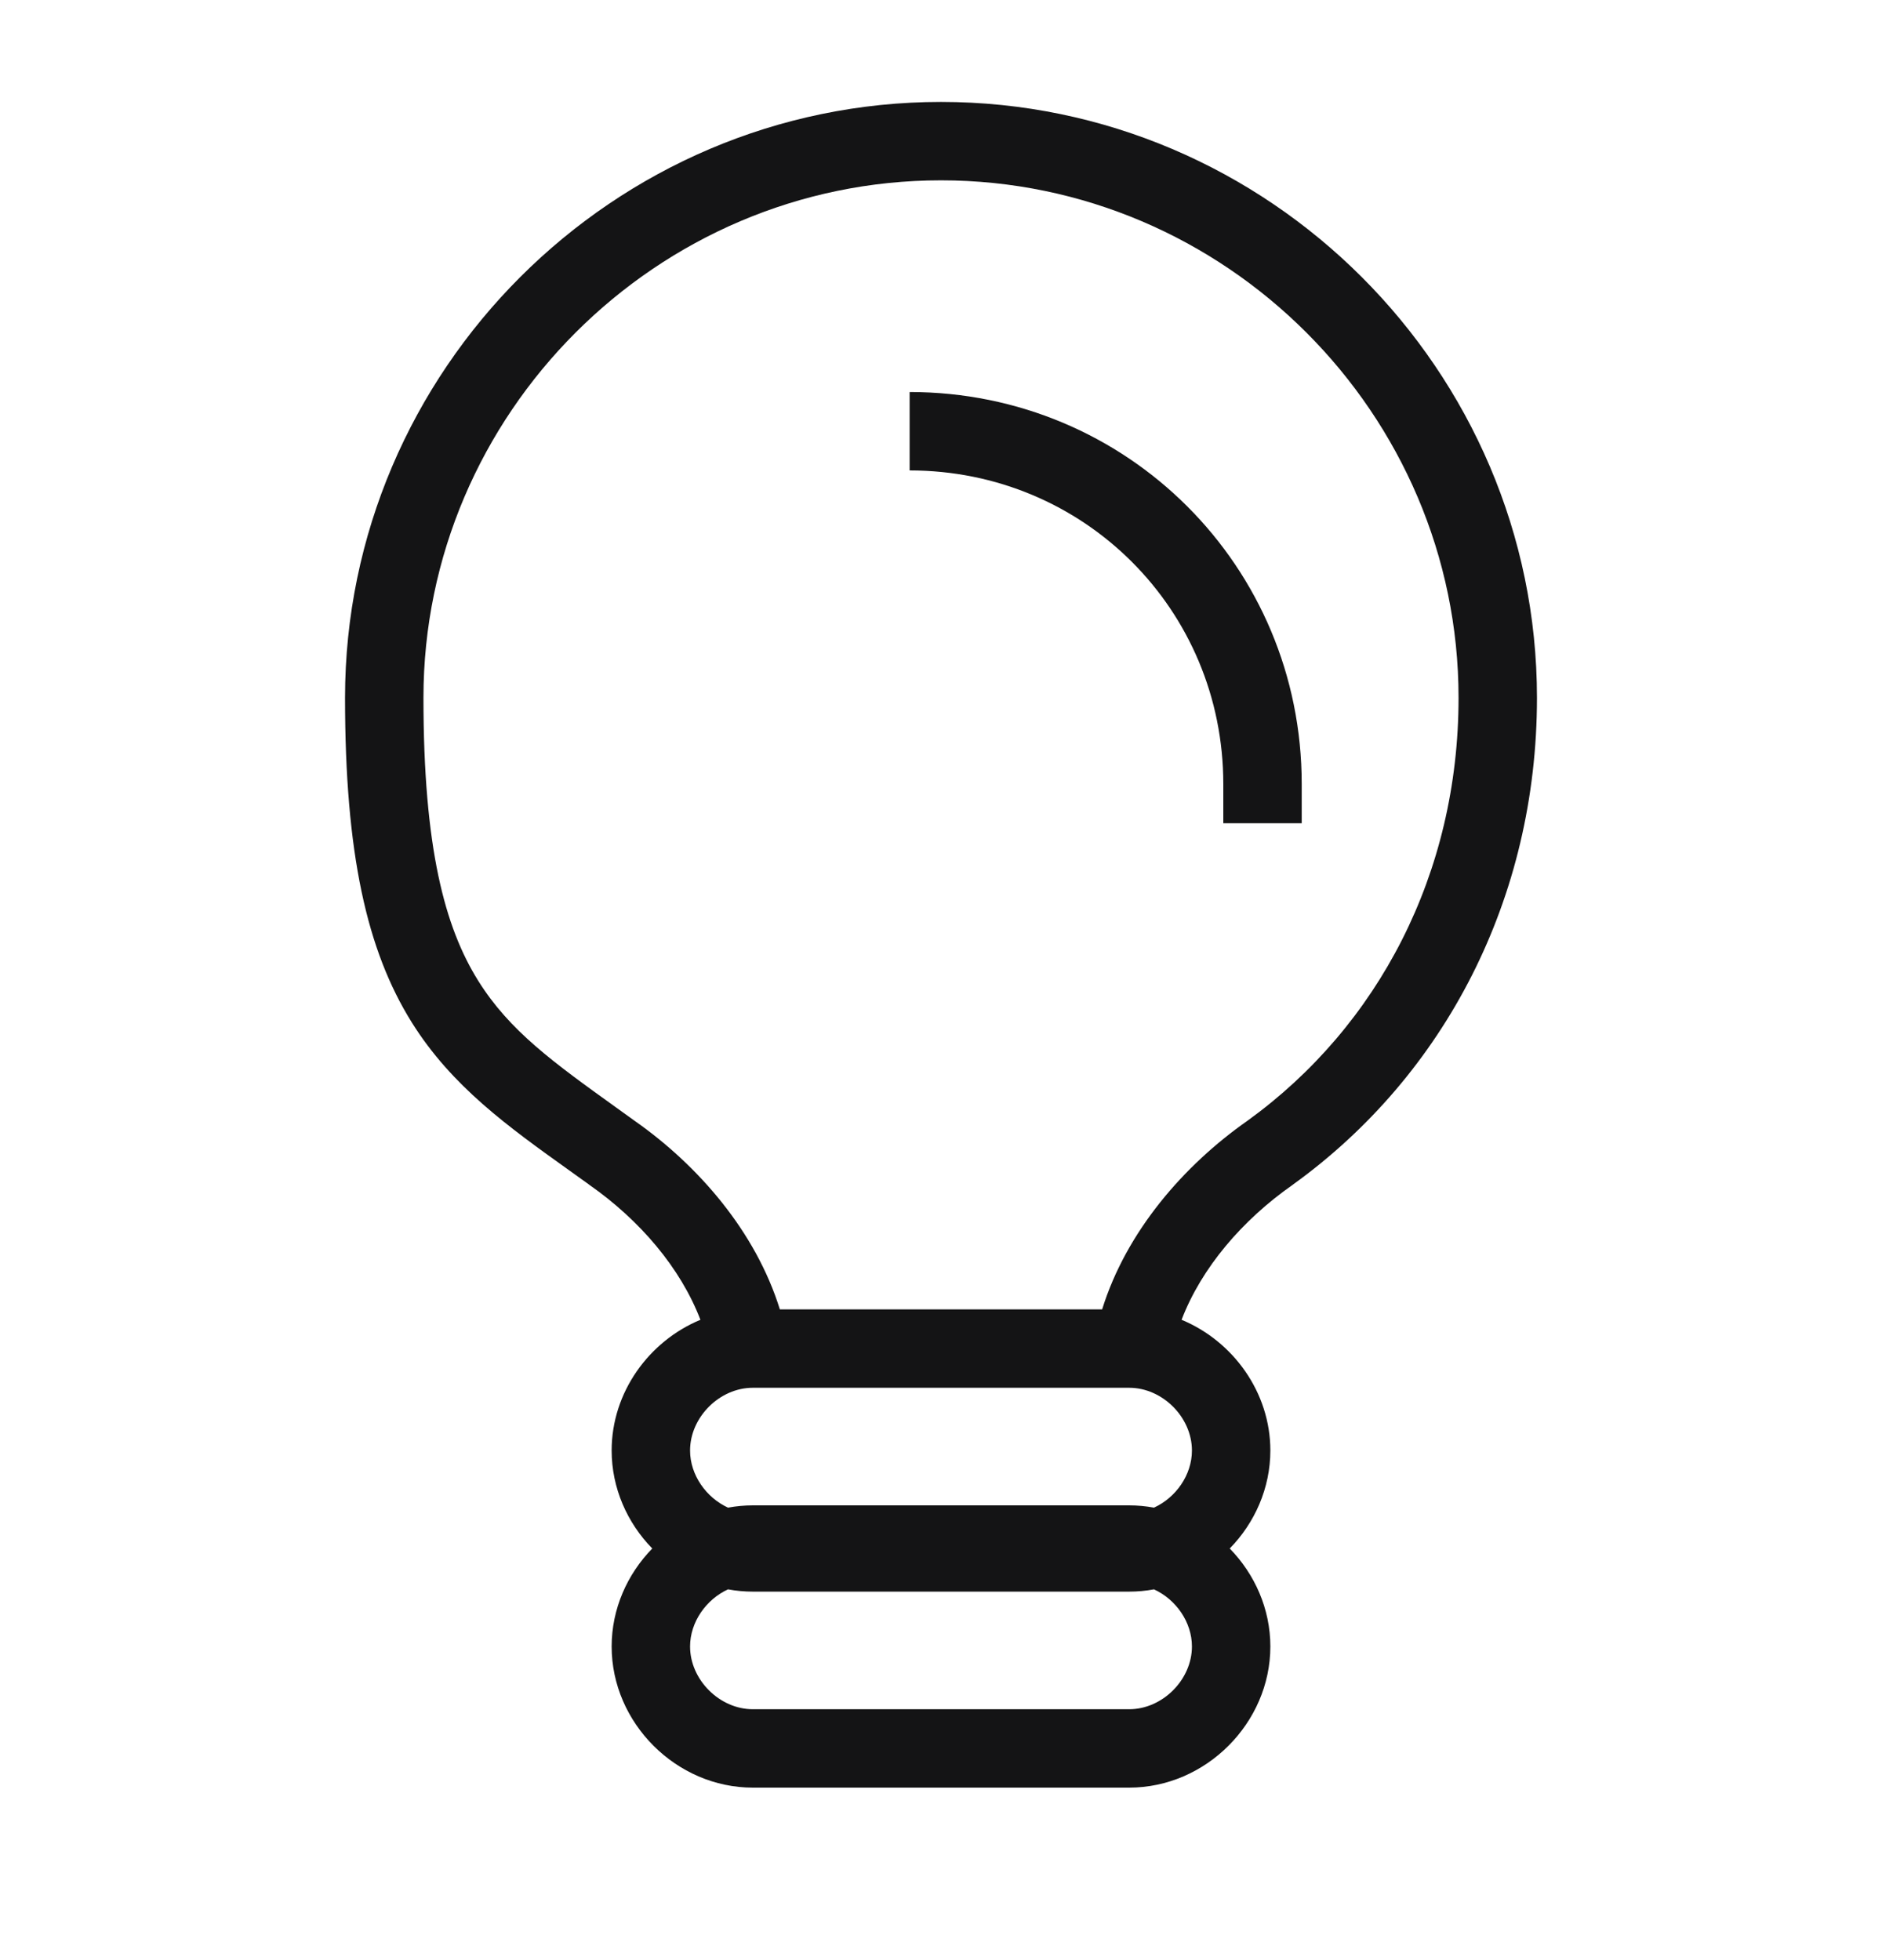 <svg width="24" height="25" viewBox="0 0 24 25" fill="none" xmlns="http://www.w3.org/2000/svg">
<path fill-rule="evenodd" clip-rule="evenodd" d="M4.4 8.9C4.4 4.724 7.824 1.3 12 1.3C16.176 1.3 19.6 4.724 19.6 8.9C19.6 11.458 18.425 13.71 16.493 15.105L16.487 15.11C15.84 15.562 15.321 16.172 15.068 16.833C15.724 17.105 16.2 17.758 16.2 18.5C16.2 18.98 16.001 19.424 15.682 19.75C16.001 20.077 16.2 20.52 16.2 21C16.2 21.976 15.376 22.8 14.4 22.8H9.6C8.624 22.8 7.8 21.976 7.8 21C7.8 20.52 7.999 20.077 8.318 19.75C7.999 19.424 7.8 18.98 7.8 18.5C7.8 17.758 8.276 17.105 8.932 16.833C8.679 16.172 8.16 15.562 7.513 15.11L7.507 15.105C7.423 15.044 7.339 14.984 7.256 14.925C6.482 14.371 5.76 13.855 5.251 13.04C4.678 12.123 4.4 10.887 4.4 8.9ZM9.6 17.7C9.176 17.7 8.8 18.076 8.8 18.5C8.8 18.813 9.006 19.101 9.284 19.229C9.387 19.21 9.493 19.2 9.6 19.2H14.4C14.508 19.2 14.613 19.21 14.716 19.229C14.995 19.101 15.2 18.813 15.2 18.5C15.2 18.076 14.824 17.7 14.4 17.7H9.6ZM14.055 16.7H9.945C9.637 15.708 8.904 14.863 8.09 14.293C8.011 14.236 7.935 14.181 7.861 14.128C7.055 13.549 6.498 13.148 6.099 12.51C5.672 11.827 5.4 10.813 5.4 8.9C5.4 5.276 8.376 2.3 12 2.3C15.624 2.3 18.6 5.276 18.6 8.9C18.6 11.141 17.576 13.088 15.91 14.293C15.096 14.863 14.363 15.708 14.055 16.7ZM9.284 20.271C9.006 20.399 8.8 20.687 8.8 21C8.8 21.424 9.176 21.8 9.6 21.8H14.4C14.824 21.8 15.2 21.424 15.2 21C15.2 20.687 14.995 20.399 14.716 20.271C14.613 20.29 14.508 20.3 14.4 20.3H9.6C9.493 20.3 9.387 20.29 9.284 20.271ZM15.6 10C15.6 7.776 13.824 6 11.6 6V5C14.376 5 16.6 7.224 16.6 10V10.5H15.6V10Z" fill="#141415"/>
</svg>

